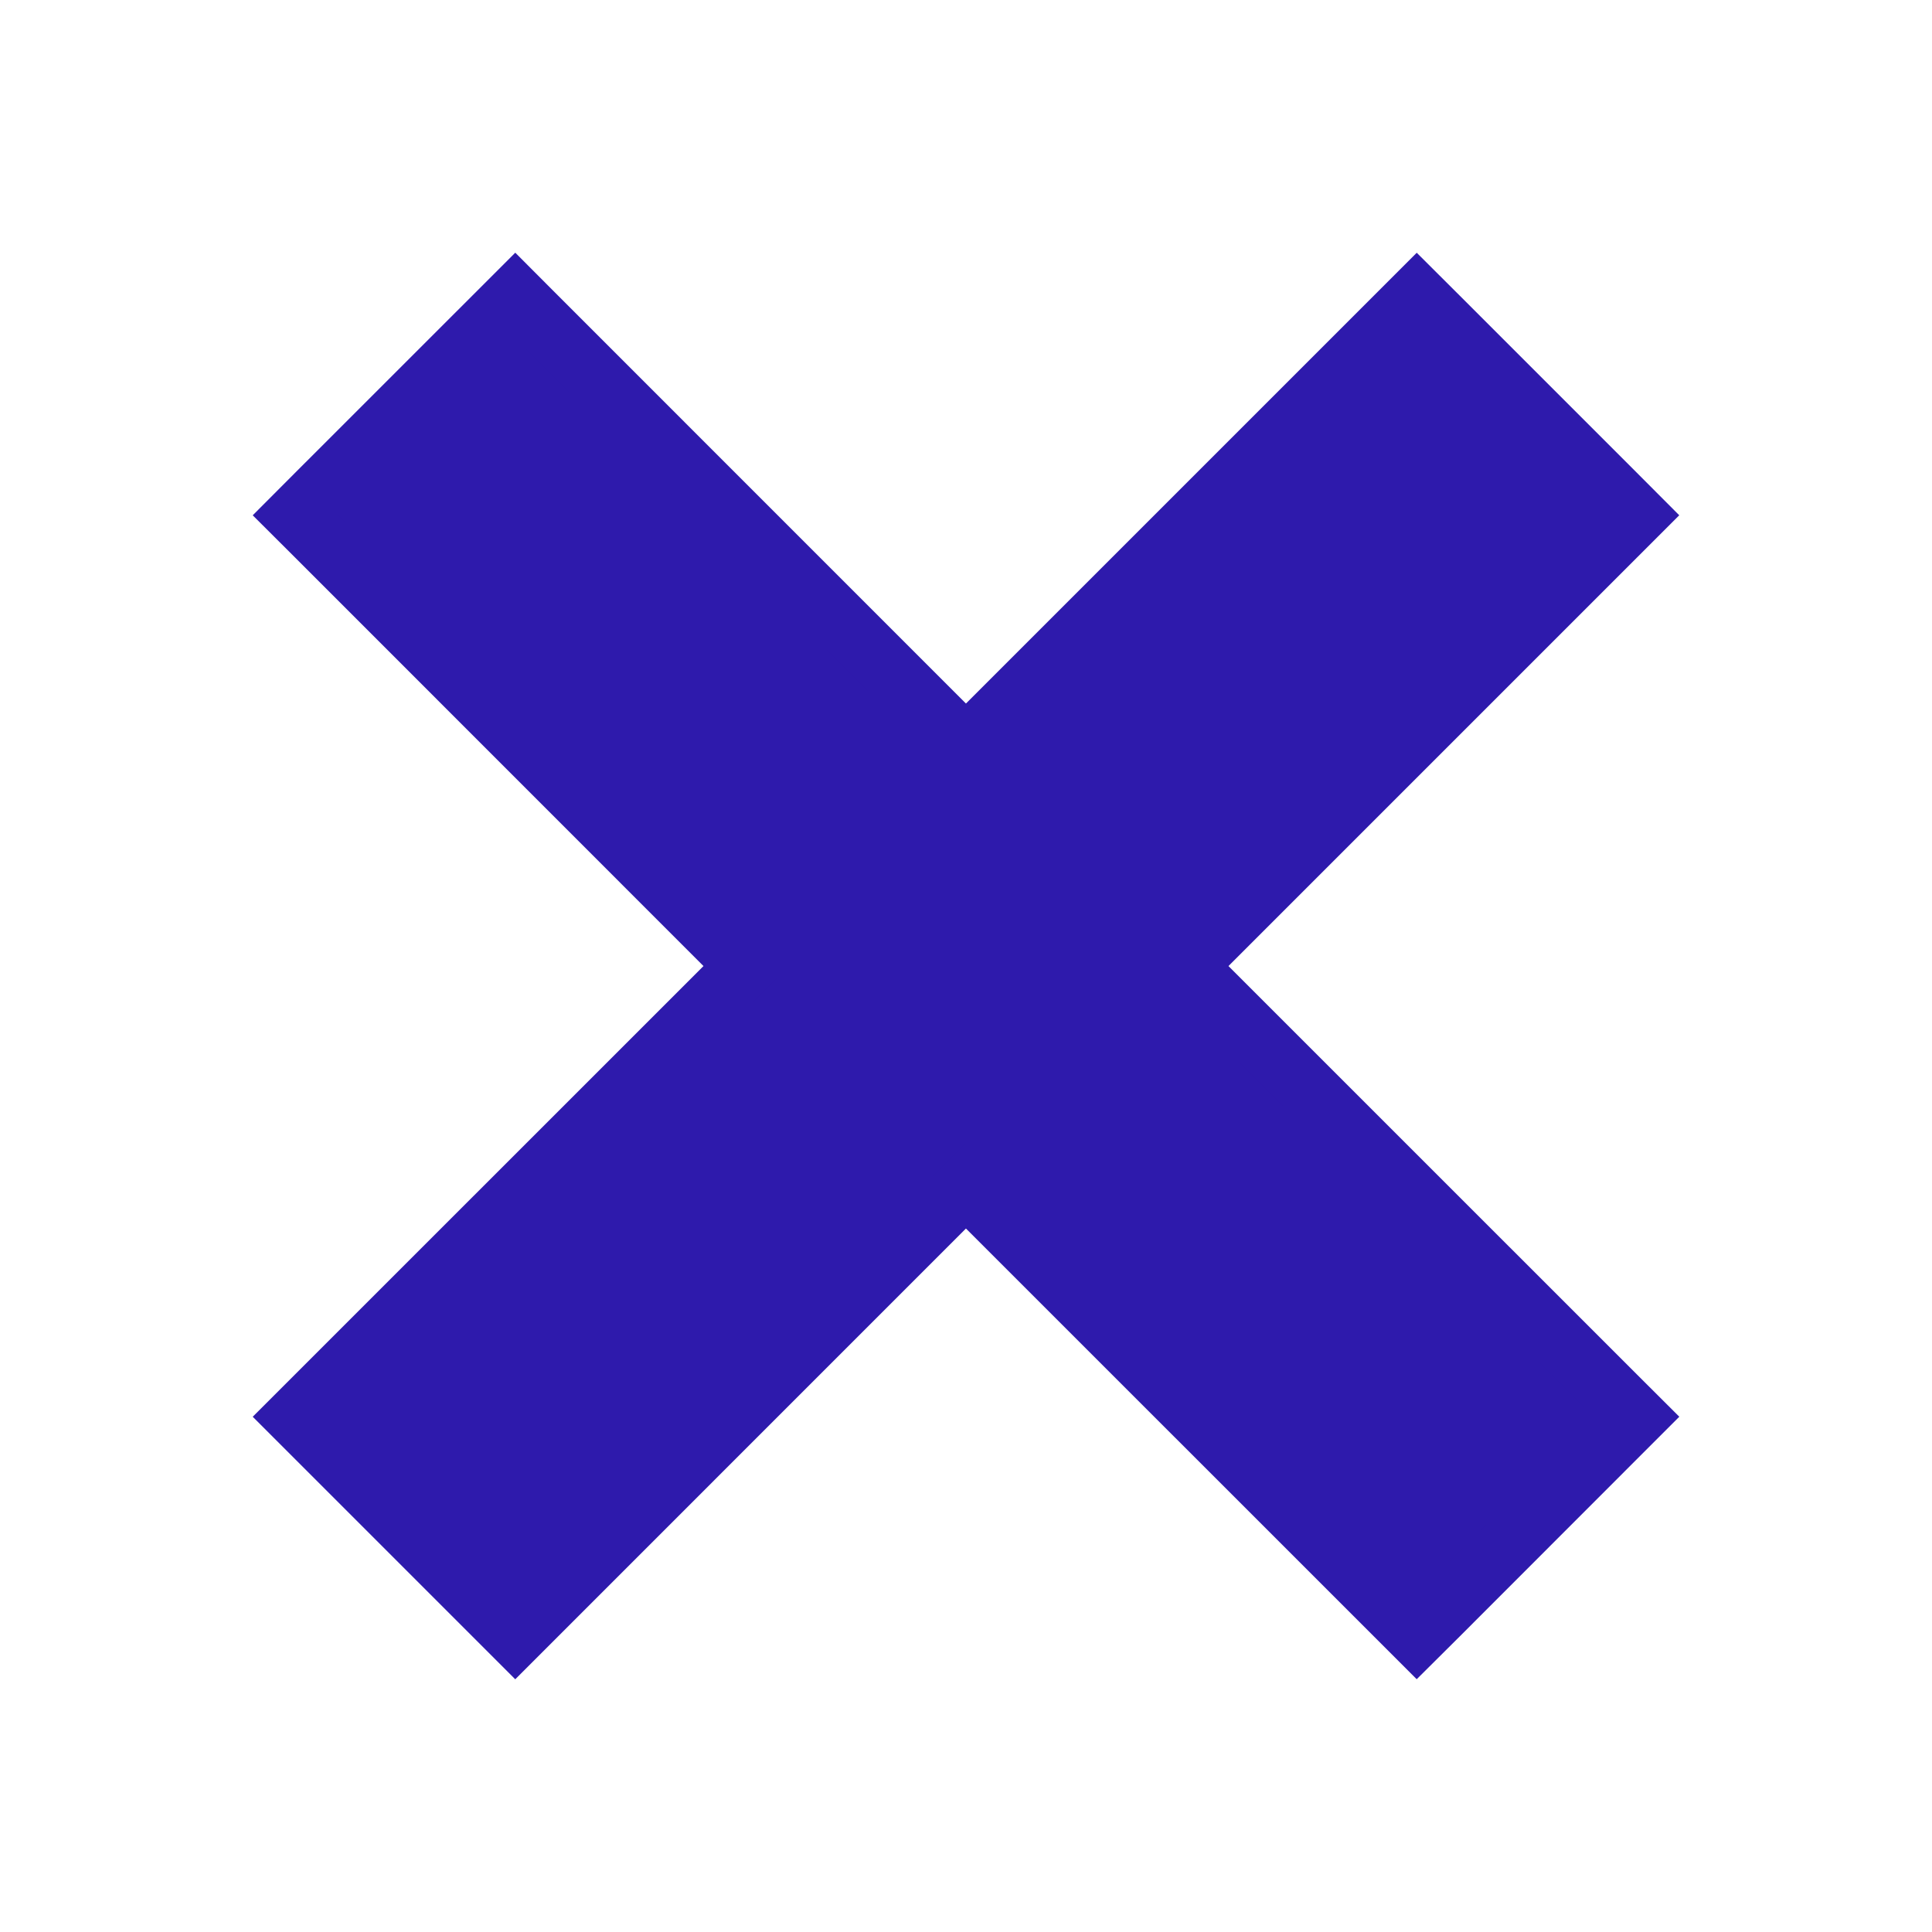 <?xml version="1.0" encoding="UTF-8"?> <svg xmlns="http://www.w3.org/2000/svg" width="32" height="32" viewBox="0 0 32 32" fill="none"><mask id="mask0_658_1431" style="mask-type:alpha" maskUnits="userSpaceOnUse" x="-1" y="-1" width="34" height="34"><rect x="-0.5" y="32.5" width="33" height="33" transform="rotate(-90 -0.5 32.5)" fill="#D9D9D9" stroke="black"></rect></mask><g mask="url(#mask0_658_1431)"><path d="M5.247 8.179L8.18 5.247L8.534 4.893L8.887 5.247L15.999 12.36L23.466 4.893L23.821 5.247L26.753 8.179L27.107 8.534L19.64 16.001L26.753 23.113L27.107 23.466L26.753 23.82L23.821 26.754L23.466 27.107L23.113 26.754L15.999 19.641L8.534 27.107L4.893 23.466L12.359 16.001L5.247 8.887L4.893 8.534L5.247 8.179Z" fill="#2E1AAC" stroke="#2E1AAC"></path></g></svg> 